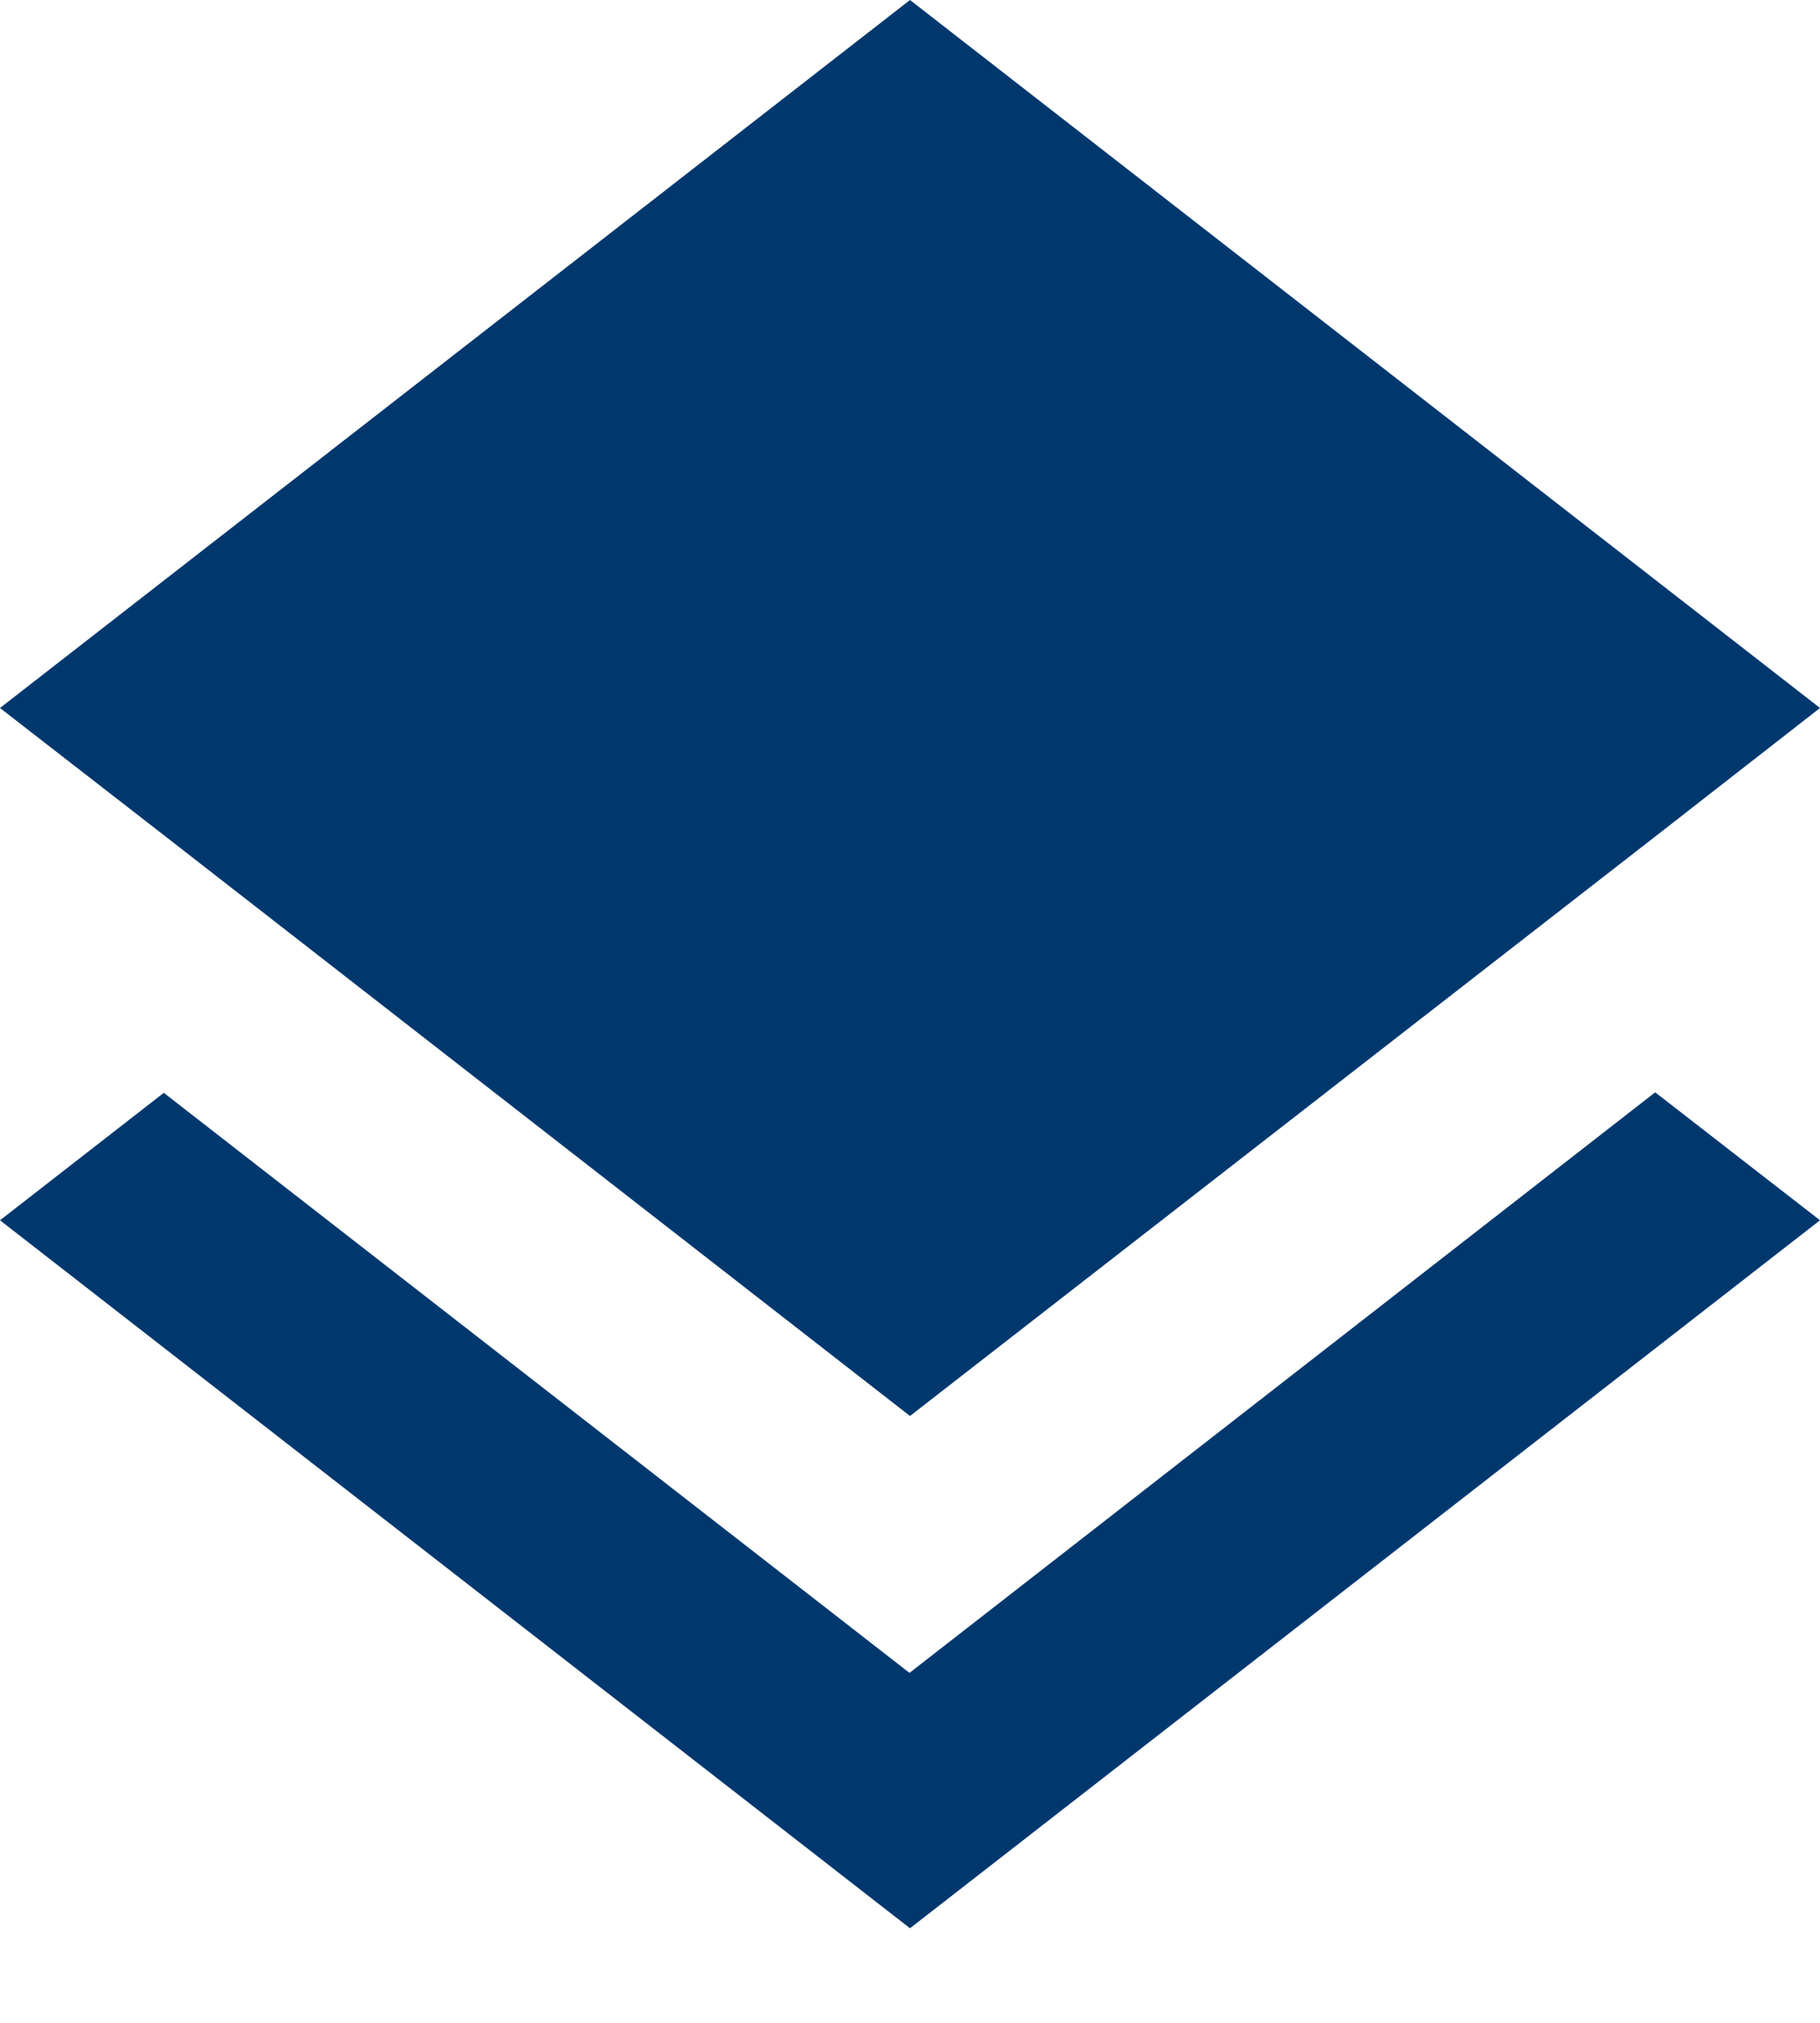 <svg width="18" height="20" viewBox="0 0 18 20" fill="none" xmlns="http://www.w3.org/2000/svg">
<path d="M8.995 16.54L1.62 10.805L0 12.065L9 19.065L18 12.065L16.37 10.8L8.995 16.54ZM9 14L16.365 8.275L18 7L9 0L0 7L1.63 8.265L9 14Z" fill="#00386E"/>
</svg>
